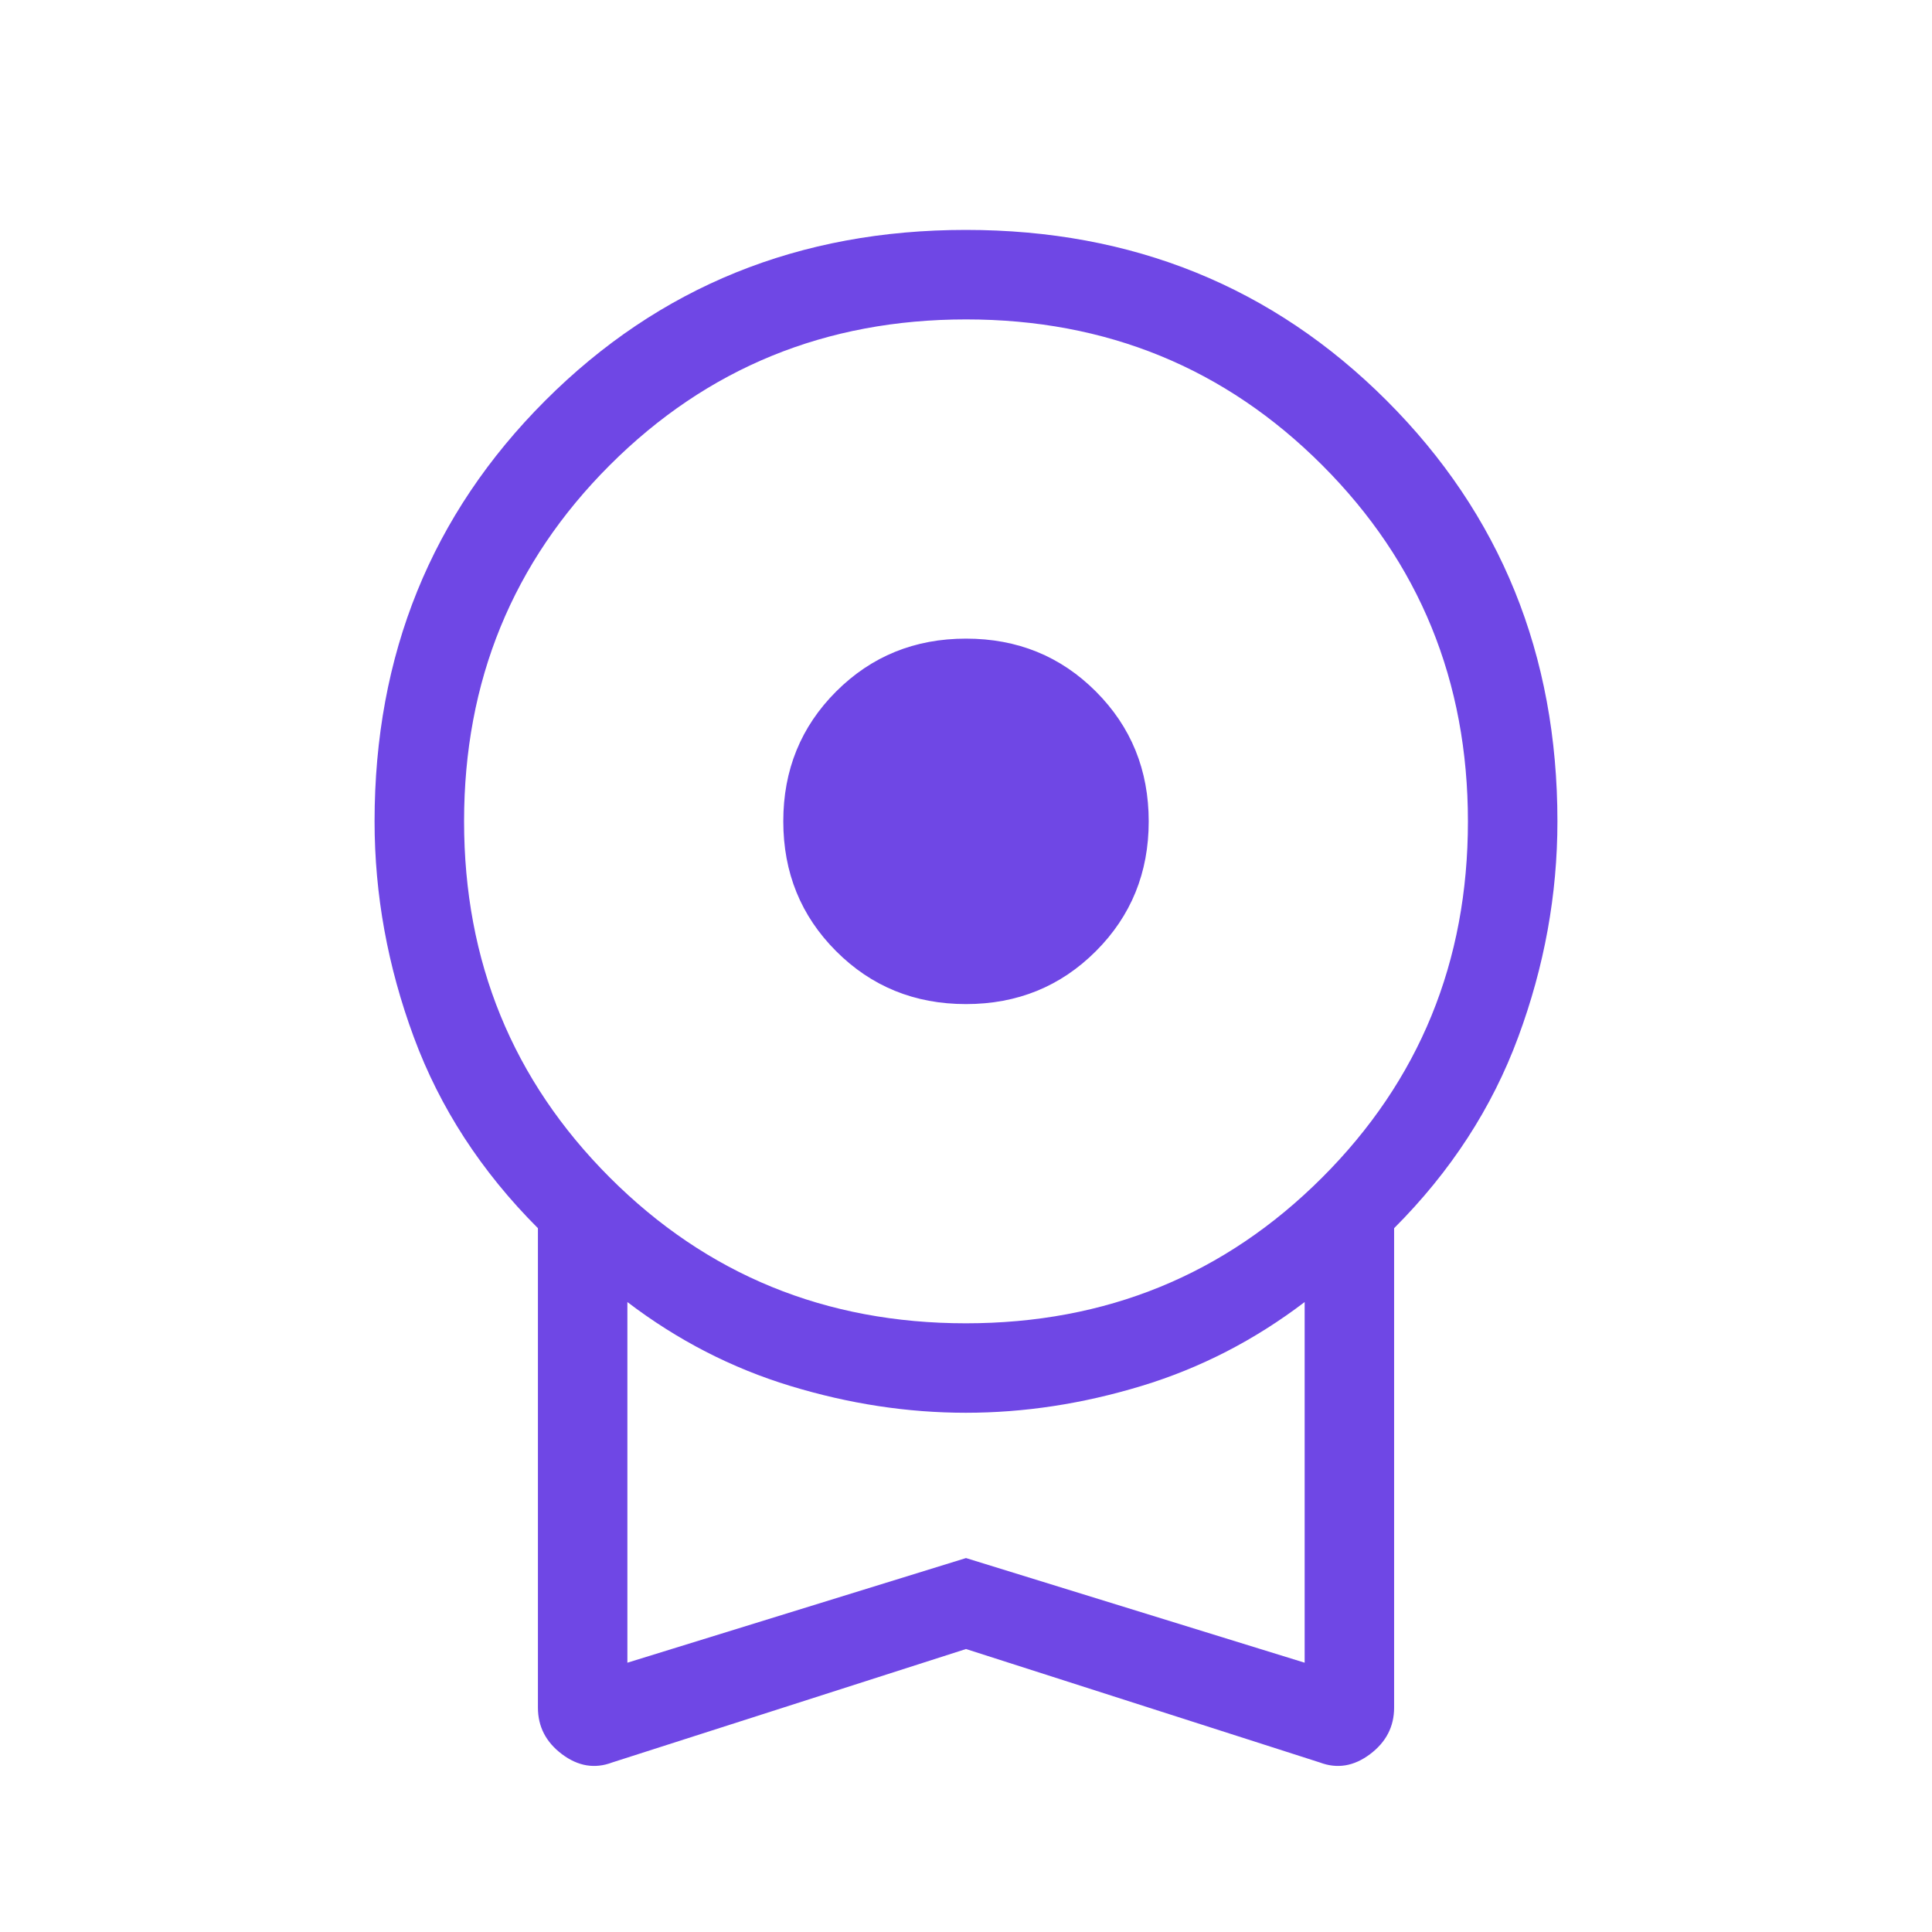 <svg width="49" height="49" viewBox="0 0 49 49" fill="none" xmlns="http://www.w3.org/2000/svg">
<path d="M24.499 25.466C23.197 25.466 22.099 25.019 21.206 24.124C20.312 23.23 19.866 22.132 19.866 20.83C19.866 19.528 20.313 18.431 21.207 17.537C22.101 16.644 23.199 16.197 24.501 16.197C25.803 16.197 26.901 16.644 27.794 17.538C28.688 18.433 29.134 19.531 29.134 20.832C29.134 22.134 28.687 23.232 27.793 24.125C26.899 25.019 25.801 25.466 24.499 25.466ZM24.5 41.823L15.527 44.7C15.086 44.867 14.662 44.797 14.254 44.491C13.846 44.185 13.643 43.791 13.643 43.308V31.15C12.207 29.712 11.157 28.097 10.495 26.304C9.832 24.512 9.5 22.688 9.5 20.831C9.5 16.603 10.943 13.046 13.828 10.16C16.713 7.274 20.269 5.831 24.497 5.831C28.725 5.831 32.282 7.274 35.169 10.16C38.056 13.046 39.5 16.603 39.5 20.831C39.5 22.688 39.169 24.512 38.505 26.304C37.843 28.097 36.794 29.712 35.358 31.15V43.308C35.358 43.791 35.154 44.185 34.746 44.491C34.338 44.797 33.914 44.867 33.473 44.7L24.5 41.823ZM24.497 33.562C28.055 33.562 31.067 32.33 33.532 29.866C35.998 27.402 37.23 24.392 37.23 20.834C37.23 17.276 35.999 14.264 33.535 11.799C31.071 9.333 28.06 8.101 24.503 8.101C20.945 8.101 17.933 9.333 15.467 11.796C13.002 14.26 11.77 17.271 11.77 20.829C11.77 24.387 13.001 27.398 15.465 29.864C17.929 32.329 20.94 33.562 24.497 33.562ZM15.912 42.17L24.5 39.516L33.089 42.17V33.023C31.819 33.99 30.439 34.7 28.948 35.152C27.456 35.605 25.973 35.831 24.496 35.831C23.019 35.831 21.537 35.605 20.048 35.152C18.56 34.7 17.181 33.99 15.912 33.023V42.17Z" fill="#6F47E5"/>
</svg>
